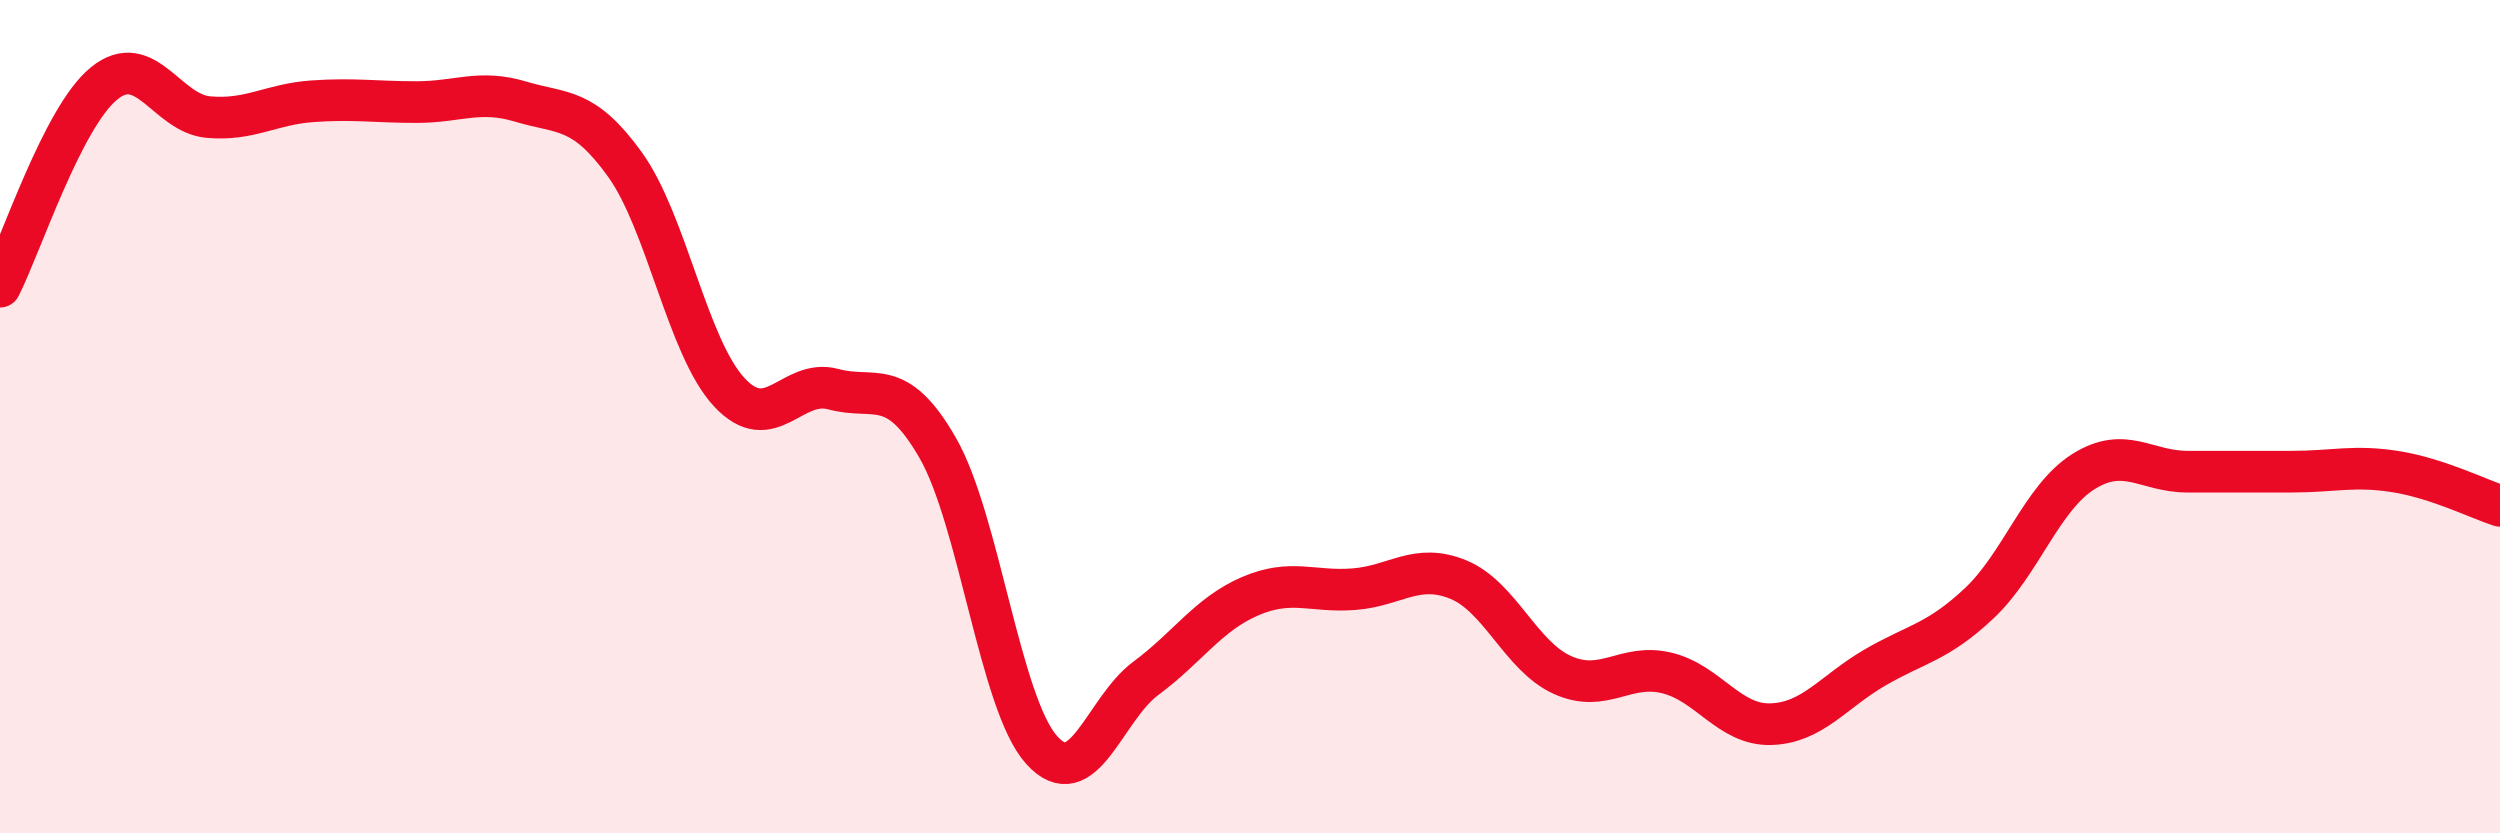 
    <svg width="60" height="20" viewBox="0 0 60 20" xmlns="http://www.w3.org/2000/svg">
      <path
        d="M 0,6.88 C 0.5,5.9 1.5,2.81 2.5,2 C 3.5,1.19 4,2.72 5,2.81 C 6,2.9 6.5,2.5 7.5,2.43 C 8.5,2.36 9,2.45 10,2.45 C 11,2.45 11.5,2.14 12.5,2.44 C 13.5,2.74 14,2.56 15,3.95 C 16,5.34 16.5,8.33 17.5,9.41 C 18.5,10.49 19,9.07 20,9.34 C 21,9.61 21.5,9.01 22.5,10.74 C 23.5,12.47 24,16.89 25,18 C 26,19.11 26.5,17.02 27.5,16.28 C 28.5,15.54 29,14.74 30,14.31 C 31,13.88 31.5,14.22 32.5,14.14 C 33.5,14.06 34,13.5 35,13.91 C 36,14.32 36.5,15.75 37.5,16.2 C 38.5,16.65 39,15.91 40,16.15 C 41,16.39 41.5,17.41 42.5,17.38 C 43.5,17.35 44,16.6 45,16.02 C 46,15.44 46.5,15.42 47.5,14.48 C 48.5,13.54 49,11.95 50,11.32 C 51,10.69 51.5,11.32 52.5,11.32 C 53.5,11.32 54,11.32 55,11.32 C 56,11.32 56.5,11.16 57.5,11.32 C 58.5,11.48 59.5,11.98 60,12.14L60 20L0 20Z"
        fill="#EB0A25"
        opacity="0.1"
        stroke-linecap="round"
        stroke-linejoin="round"
      />
      <path
        d="M 0,6.88 C 0.5,5.9 1.5,2.81 2.5,2 C 3.5,1.19 4,2.72 5,2.81 C 6,2.9 6.5,2.5 7.5,2.43 C 8.5,2.36 9,2.45 10,2.45 C 11,2.45 11.5,2.14 12.5,2.44 C 13.5,2.74 14,2.56 15,3.95 C 16,5.34 16.5,8.33 17.5,9.41 C 18.5,10.49 19,9.07 20,9.34 C 21,9.61 21.5,9.01 22.5,10.74 C 23.5,12.47 24,16.89 25,18 C 26,19.11 26.5,17.02 27.5,16.28 C 28.5,15.54 29,14.74 30,14.31 C 31,13.88 31.5,14.22 32.5,14.14 C 33.5,14.06 34,13.5 35,13.91 C 36,14.32 36.5,15.75 37.5,16.2 C 38.5,16.65 39,15.91 40,16.15 C 41,16.39 41.5,17.41 42.5,17.38 C 43.5,17.35 44,16.6 45,16.02 C 46,15.44 46.5,15.42 47.5,14.48 C 48.5,13.54 49,11.95 50,11.32 C 51,10.69 51.5,11.32 52.5,11.32 C 53.5,11.32 54,11.32 55,11.32 C 56,11.32 56.5,11.16 57.5,11.32 C 58.5,11.48 59.5,11.98 60,12.14"
        stroke="#EB0A25"
        stroke-width="1"
        fill="none"
        stroke-linecap="round"
        stroke-linejoin="round"
      />
    </svg>
  